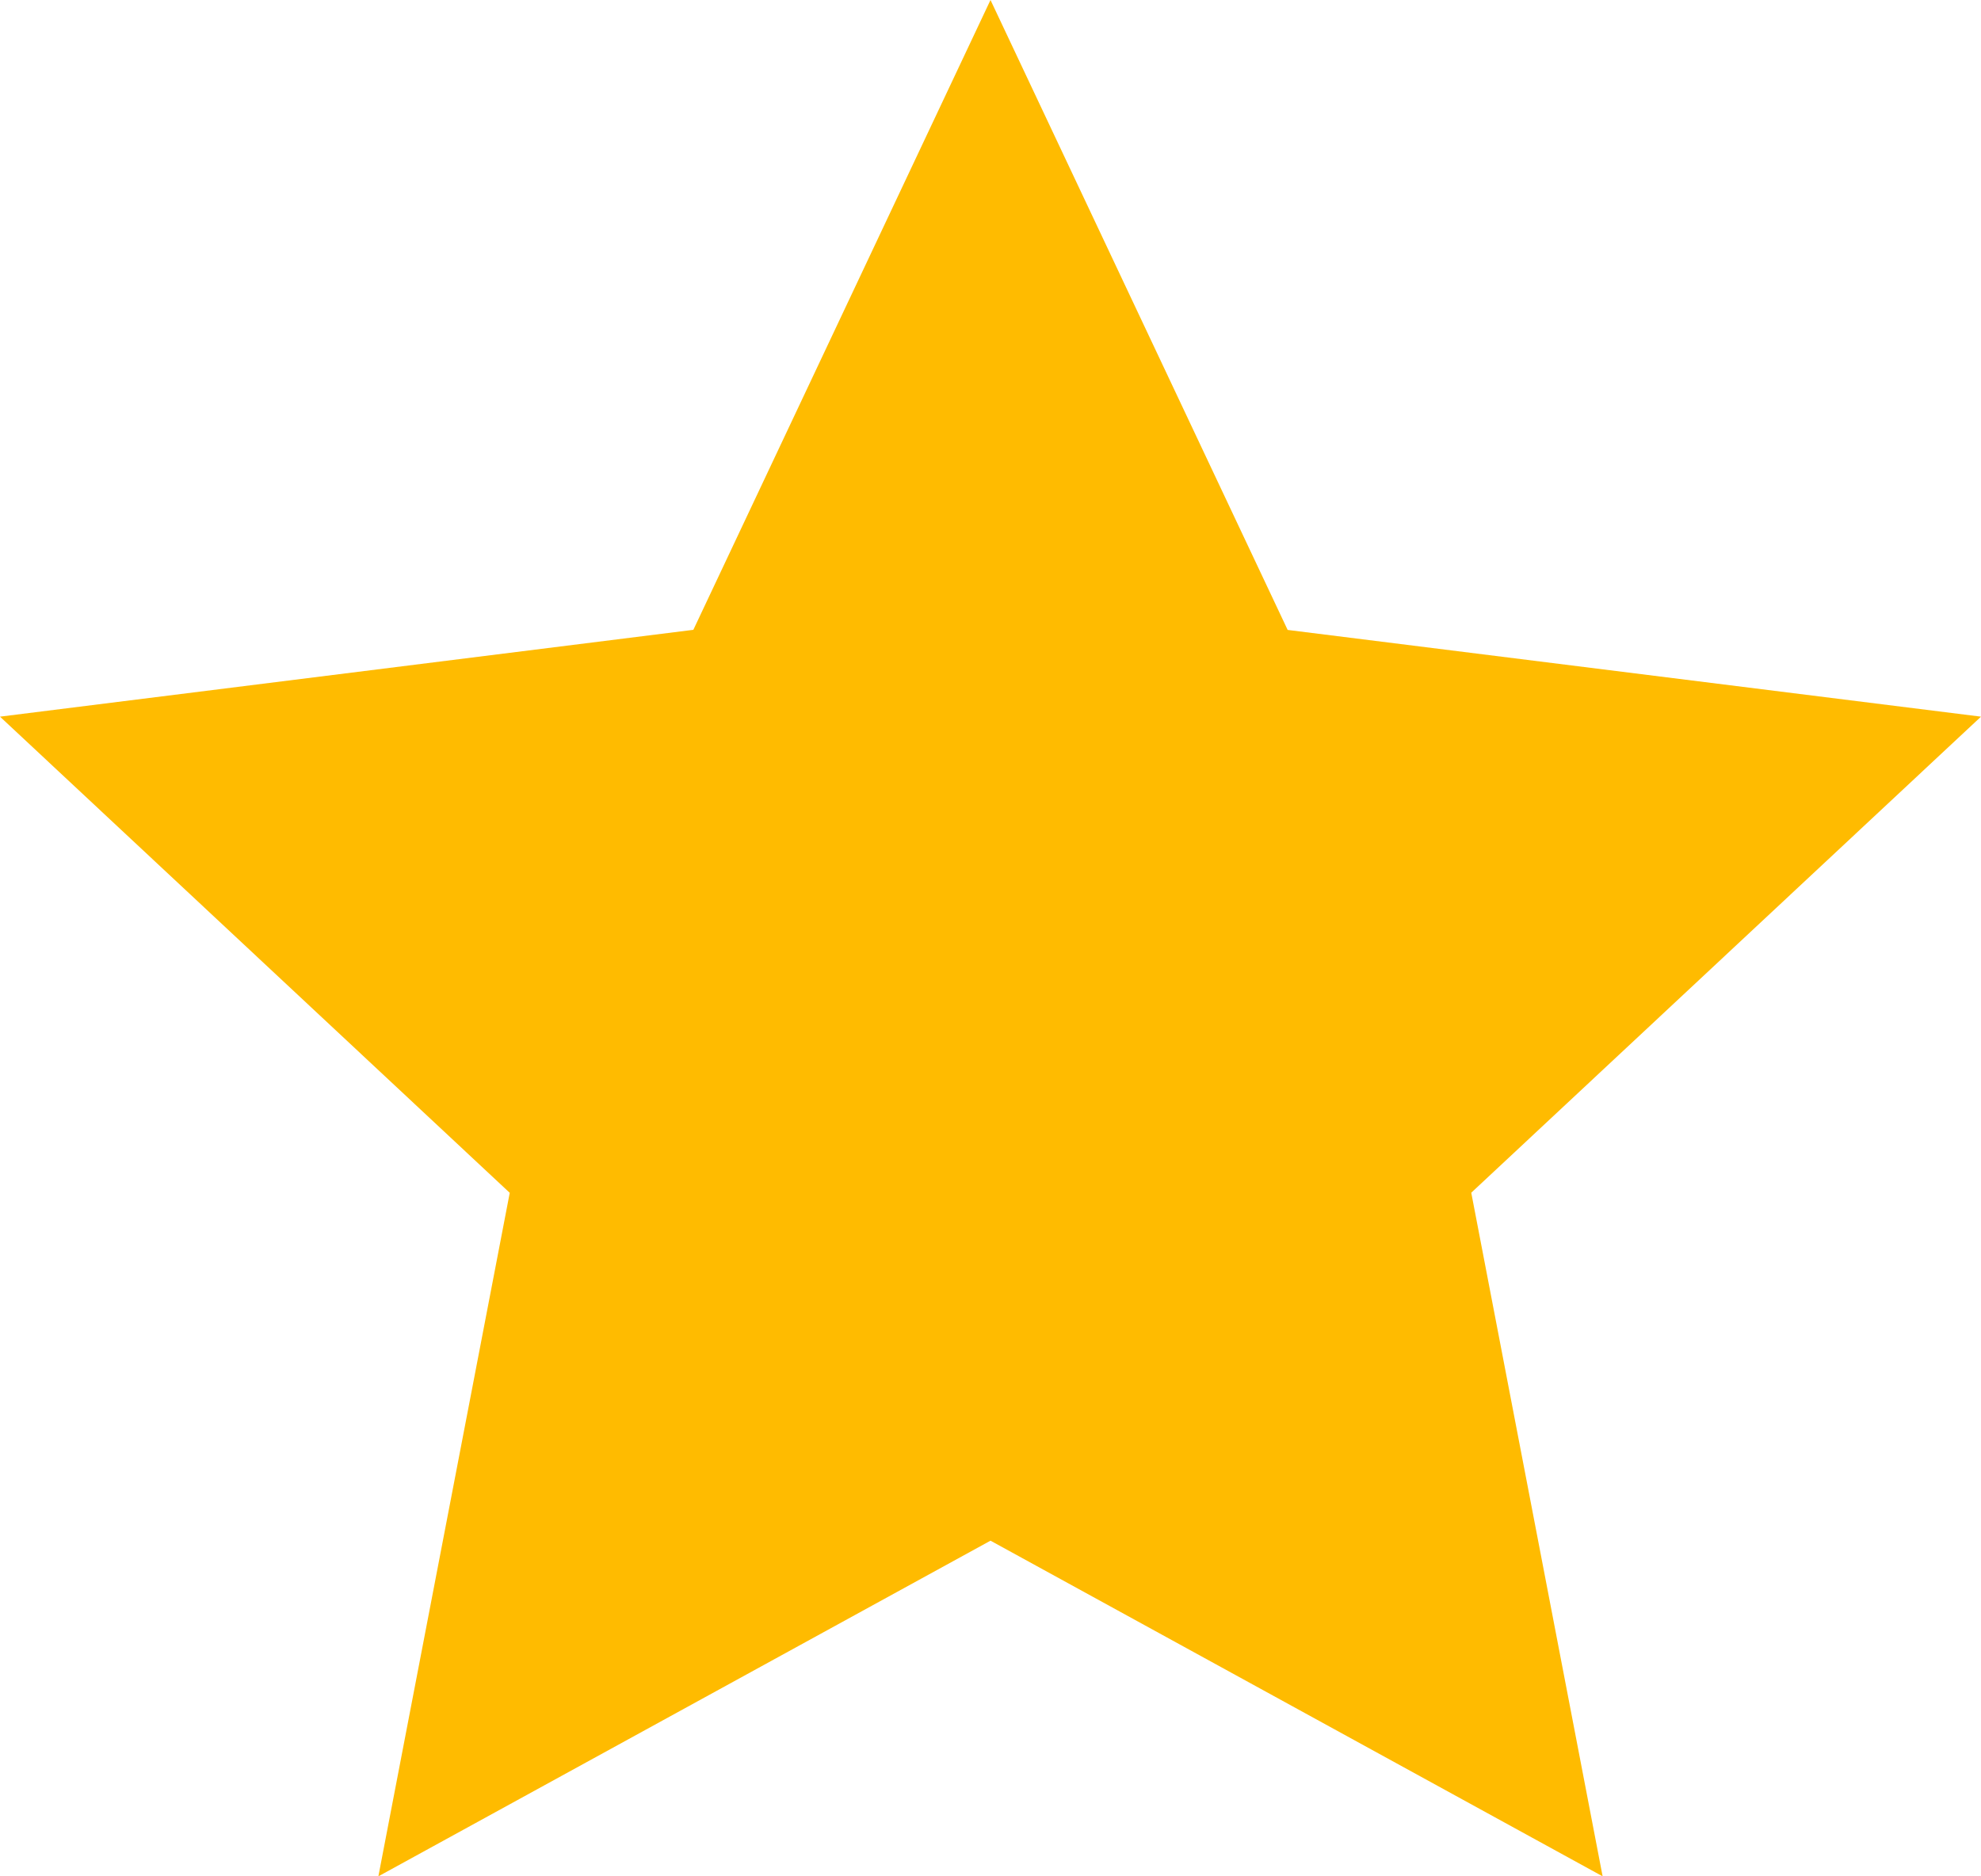 <svg xmlns="http://www.w3.org/2000/svg" width="19" height="18" viewBox="0 0 19 18">
  <path id="Polygone_4" data-name="Polygone 4" d="M9.5,0l2.85,6.043L19,6.875l-4.889,4.567L15.371,18,9.5,14.78,3.629,18l1.26-6.557L0,6.875l6.65-.833Z" fill="#fb0"/>
</svg>
